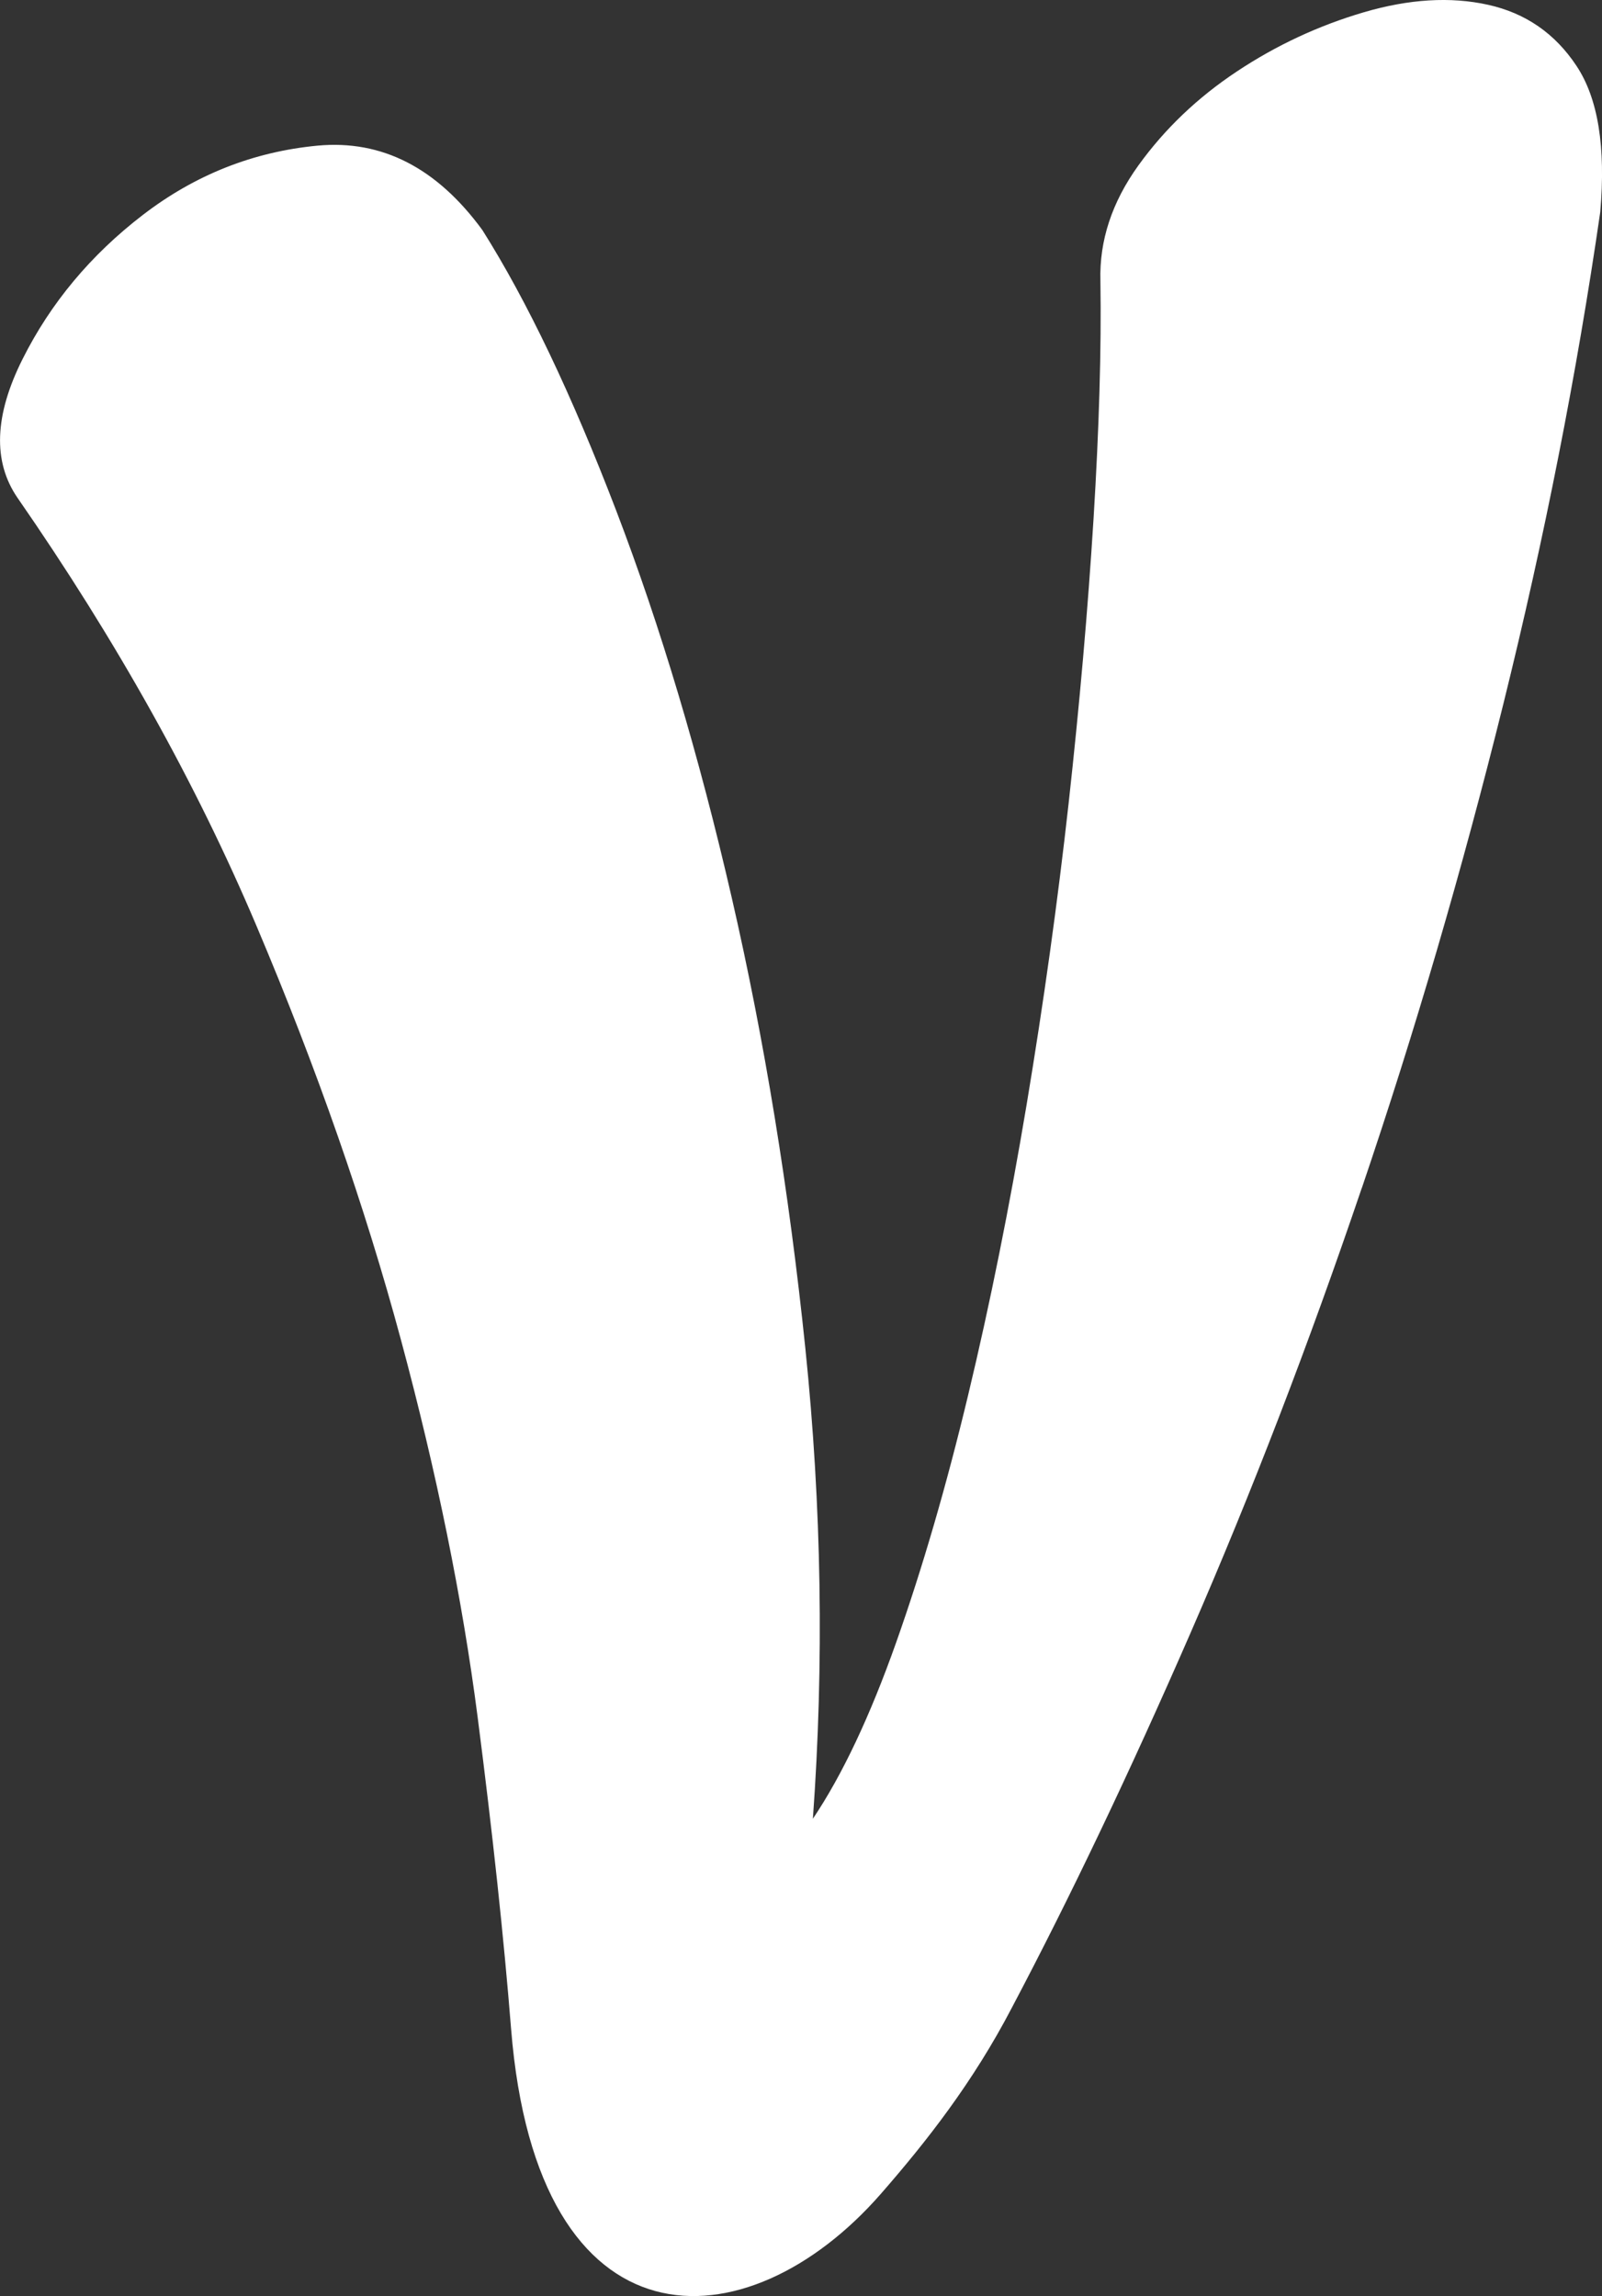 <?xml version="1.0" encoding="UTF-8"?>
<svg id="Livello_2" data-name="Livello 2" xmlns="http://www.w3.org/2000/svg" viewBox="0 0 244.65 350.63">
  <rect x="0" y="0" width="244.65" height="350.63" fill="#333333" stroke="none"/>
  <defs>
    <style>
      .cls-1 {
        fill: #fff;
      }
    </style>
  </defs>
  <g id="Livello_1-2" data-name="Livello 1">
    <path class="cls-1" d="m207.97,181.41c-8.11,23.9-16.81,46.51-26.11,67.85-9.3,21.34-18.41,40.45-27.32,57.32-5.97,11.47-13.1,20.52-20.01,28.44-20.52,23.5-52.51,24.52-56.48-25.2-1.1-13.8-2.8-29.7-5.12-47.69-2.33-17.98-6.22-37.16-11.7-57.52-5.48-20.35-12.84-41.45-22.08-63.26-9.24-21.81-21.41-43.6-36.5-65.36-3.77-5.52-3.51-12.57.79-21.14,4.29-8.57,10.42-15.92,18.39-22.04,7.97-6.12,16.86-9.64,26.68-10.57,9.81-.91,18.2,3.38,25.16,12.9,6.84,10.84,13.64,25.11,20.42,42.8,6.77,17.69,12.66,37.41,17.66,59.15,5,21.75,8.74,44.69,11.24,68.83,2.49,24.15,2.87,48.09,1.15,71.83,4.47-6.65,8.71-15.61,12.71-26.9,3.99-11.28,7.67-23.89,11.01-37.84,3.34-13.94,6.31-28.71,8.92-44.31,2.6-15.6,4.74-30.95,6.42-46.06,1.67-15.11,2.94-29.58,3.8-43.4.85-13.82,1.21-25.93,1.05-36.33-.18-6.15,1.76-12.03,5.79-17.63,4.02-5.59,9.05-10.39,15.07-14.38,6.01-3.99,12.47-7,19.38-9.03,6.9-2.02,13.22-2.41,18.95-1.14,5.73,1.27,10.24,4.38,13.52,9.34,3.29,4.96,4.49,12.39,3.62,22.32-3.58,24.73-8.52,49.77-14.8,75.13-6.29,25.37-13.49,50-21.6,73.89Z"/>
  </g>
</svg>